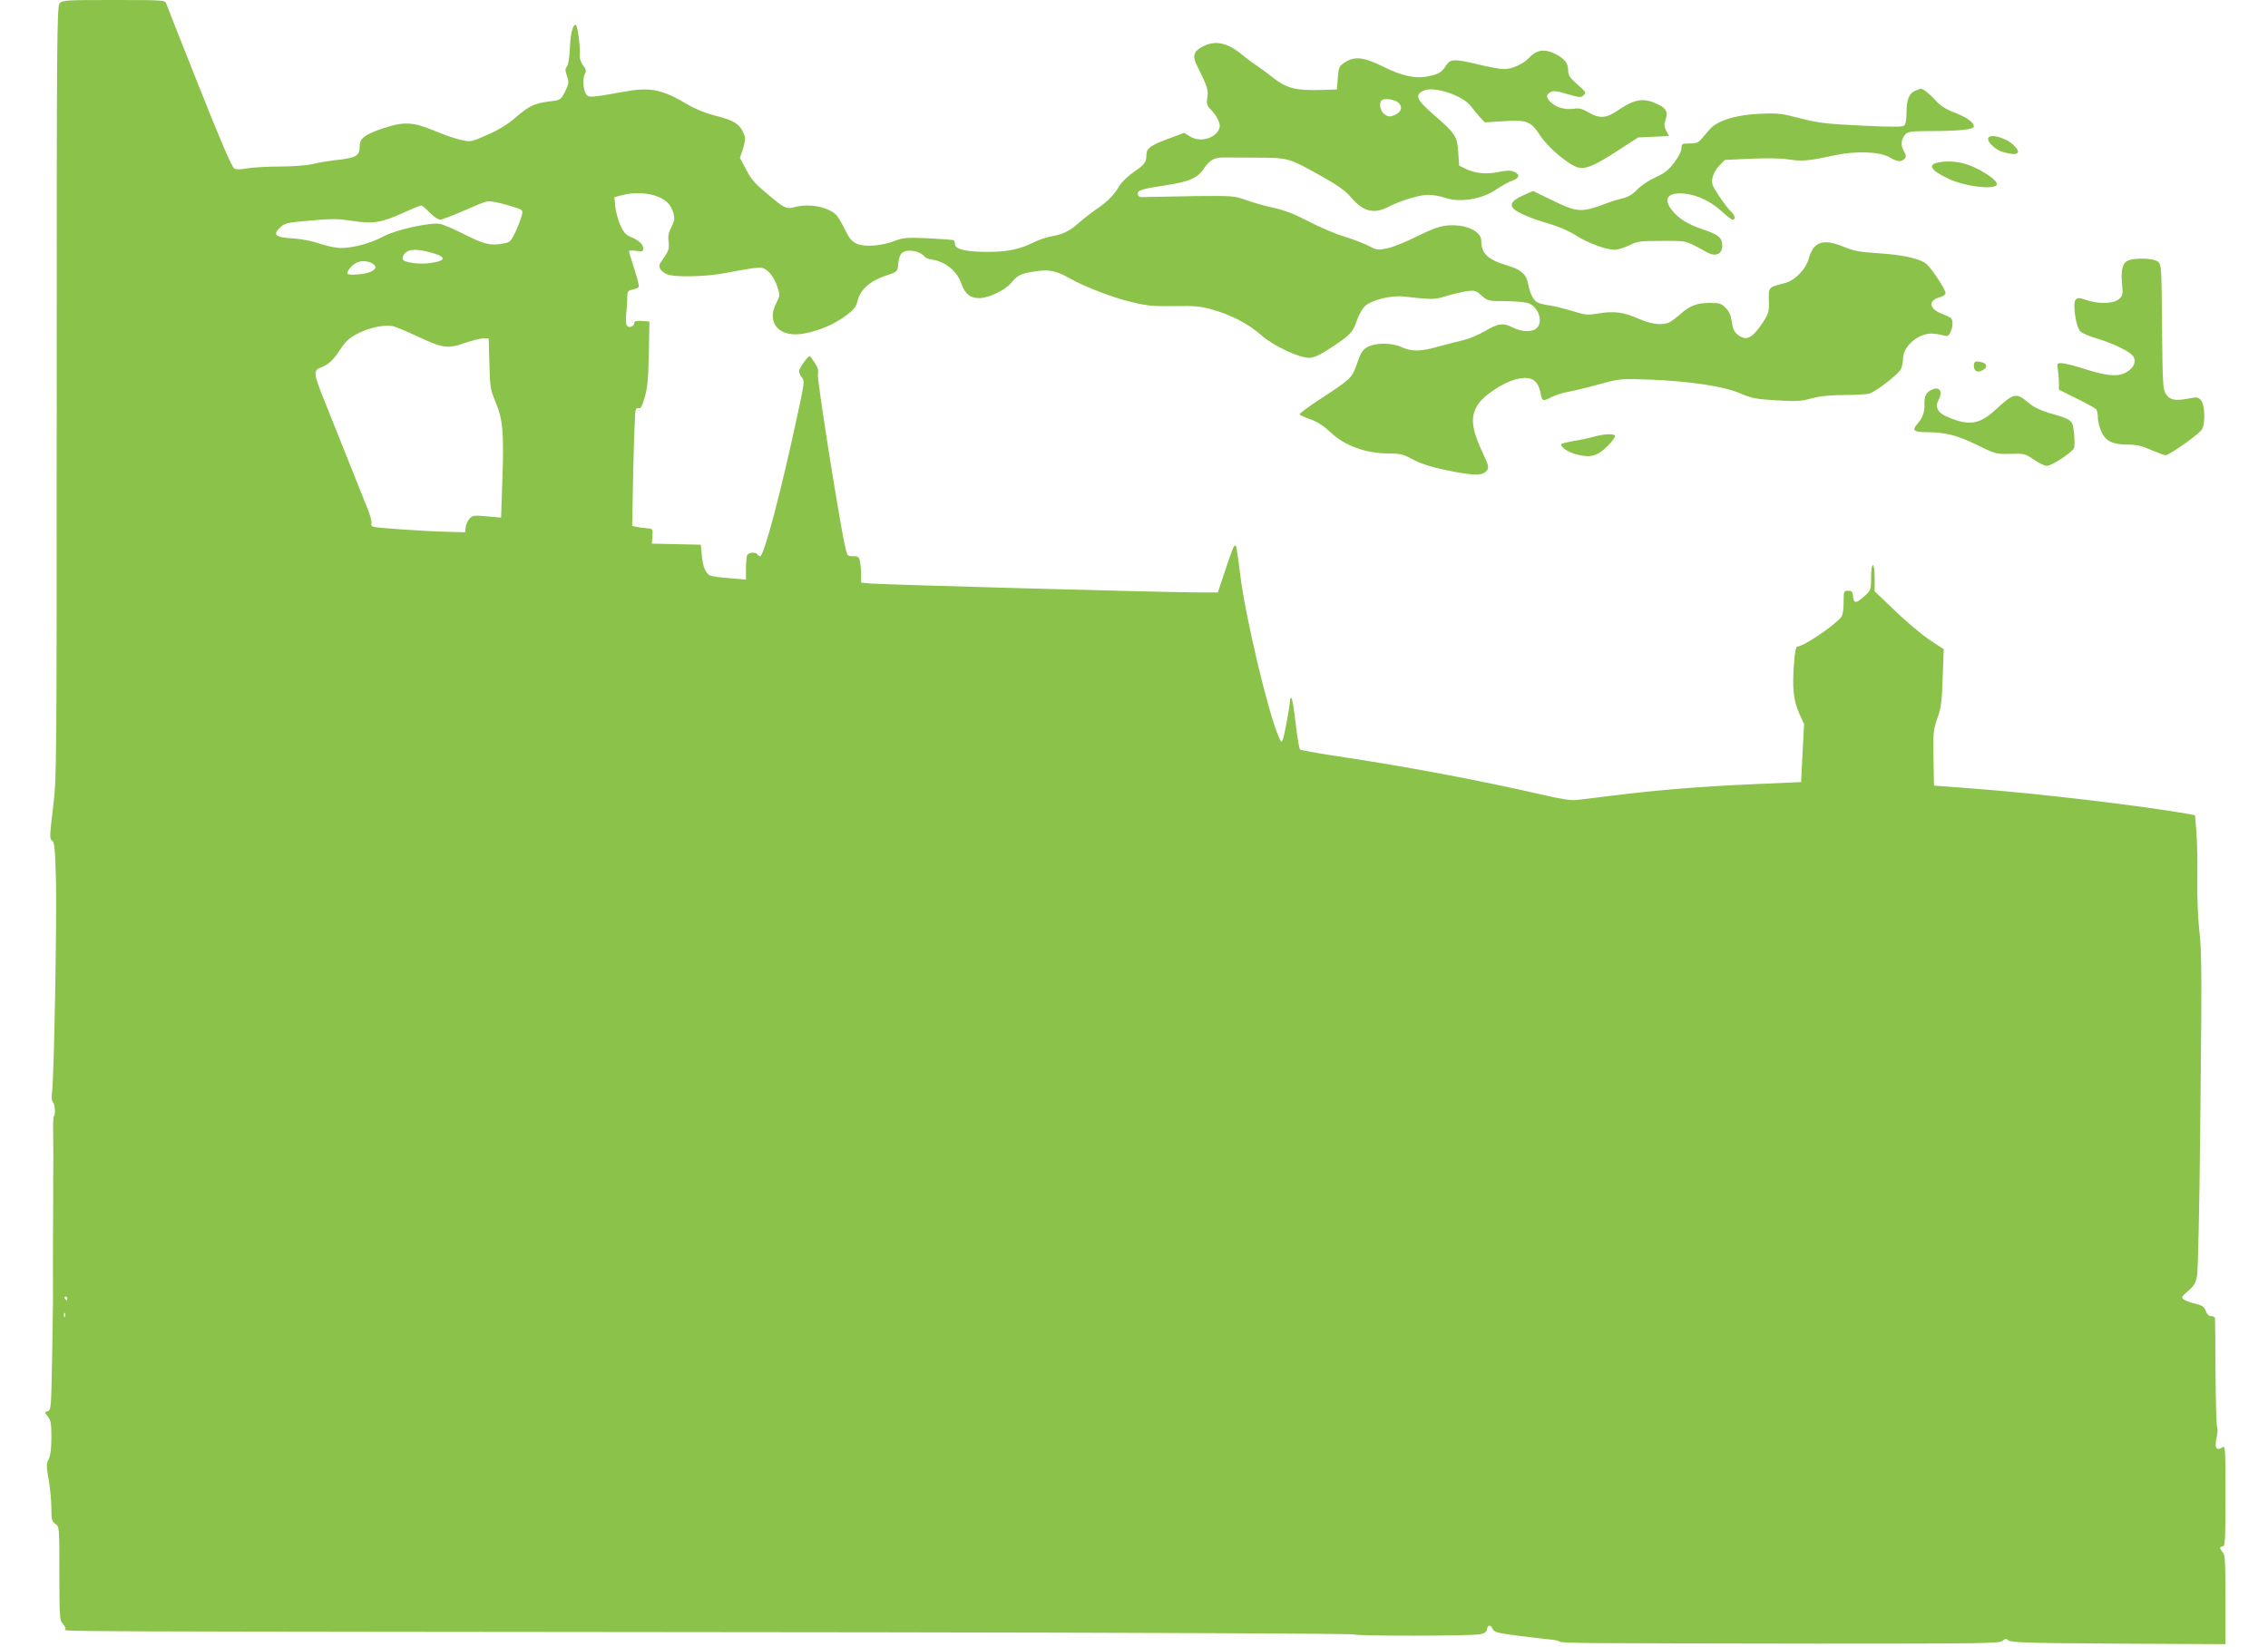 <?xml version="1.0" standalone="no"?>
<!DOCTYPE svg PUBLIC "-//W3C//DTD SVG 20010904//EN"
 "http://www.w3.org/TR/2001/REC-SVG-20010904/DTD/svg10.dtd">
<svg version="1.0" xmlns="http://www.w3.org/2000/svg"
 width="1280pt" height="930pt" viewBox="0 0 1280 930"
 preserveAspectRatio="xMidYMid meet">
<g transform="translate(0,930) scale(0.1,-0.1)"
fill="#8bc34a" stroke="none">
<path d="M337 9282 c-16 -17 -17 -184 -17 -2195 0 -2153 0 -2179 -21 -2349
-19 -158 -20 -173 -5 -184 14 -10 17 -44 22 -230 5 -226 -11 -1102 -22 -1187
-4 -31 -2 -53 5 -60 12 -12 15 -69 5 -80 -3 -3 -5 -41 -4 -84 0 -43 1 -113 1
-155 0 -43 -1 -100 -1 -128 0 -27 0 -81 0 -120 -1 -109 -2 -527 -1 -557 0 -16
-2 -160 -5 -322 -5 -278 -6 -293 -25 -298 -18 -5 -18 -6 1 -30 17 -21 20 -41
20 -118 0 -62 -5 -102 -15 -122 -14 -28 -14 -40 0 -118 8 -48 15 -120 15 -160
0 -64 3 -74 22 -88 23 -14 23 -16 23 -279 0 -238 2 -266 17 -282 10 -10 18
-24 18 -32 0 -16 -341 -14 4560 -19 1522 -2 2696 -7 2710 -12 28 -10 660 -9
714 1 24 5 36 13 38 27 4 27 21 29 32 3 8 -18 26 -23 141 -38 72 -9 153 -19
178 -21 26 -2 53 -7 59 -12 15 -10 114 -10 1453 -12 933 0 1031 1 1047 16 15
13 20 14 34 2 14 -12 124 -15 621 -18 l603 -3 0 252 c0 210 -2 254 -15 266 -8
9 -15 20 -15 25 0 5 7 9 15 9 13 0 15 38 15 285 0 281 0 285 -20 273 -32 -20
-43 0 -30 56 6 26 7 53 3 59 -4 7 -8 145 -9 307 -1 162 -2 301 -3 308 -1 6
-10 12 -22 12 -13 0 -23 10 -30 29 -9 24 -19 31 -59 41 -27 6 -56 17 -65 24
-16 11 -13 16 24 48 34 29 43 44 51 89 5 30 13 380 17 779 10 947 10 1043 -6
1180 -7 63 -11 189 -10 280 2 91 -1 208 -5 262 l-8 96 -32 6 c-264 47 -855
117 -1216 144 l-225 17 -3 155 c-2 142 -1 160 22 225 21 59 26 95 30 230 l6
160 -82 54 c-44 30 -132 104 -194 164 l-114 109 0 74 c0 43 -4 74 -10 74 -6 0
-10 -30 -10 -71 0 -68 -1 -71 -37 -104 -47 -43 -61 -44 -65 -2 -2 27 -7 32
-28 32 -24 0 -25 -2 -25 -66 0 -42 -5 -72 -14 -83 -42 -51 -214 -166 -247
-166 -8 0 -15 -33 -19 -95 -11 -139 -3 -210 29 -282 l28 -61 -9 -164 -8 -163
-270 -12 c-301 -13 -551 -34 -790 -64 -88 -11 -180 -22 -205 -25 -31 -4 -88 5
-180 26 -363 84 -805 167 -1200 225 -96 15 -179 30 -183 34 -5 5 -16 72 -25
150 -9 77 -19 141 -24 141 -4 0 -8 -8 -8 -17 0 -27 -31 -195 -40 -218 -7 -18
-10 -16 -24 17 -60 138 -187 676 -216 909 -10 89 -22 164 -25 167 -9 10 -15
-3 -59 -134 l-43 -129 -144 1 c-231 2 -1759 44 -1816 50 l-53 5 0 43 c0 24 -3
58 -6 75 -6 27 -11 31 -39 31 -32 0 -34 2 -45 53 -35 156 -159 945 -154 973 4
24 0 40 -18 66 -12 18 -24 35 -26 37 -6 10 -61 -65 -62 -83 0 -11 7 -27 16
-37 15 -17 14 -31 -21 -191 -96 -450 -193 -818 -215 -818 -5 0 -12 5 -15 10
-10 16 -52 12 -59 -6 -3 -9 -6 -43 -6 -76 l0 -60 -92 8 c-51 3 -101 11 -110
15 -27 14 -41 48 -47 114 l-6 60 -138 3 -138 3 3 42 c3 42 3 42 -32 45 -19 1
-46 5 -59 8 l-23 5 6 317 c4 174 10 325 13 335 3 11 11 16 19 13 10 -4 19 14
33 62 15 52 20 106 23 247 l3 180 -42 3 c-32 2 -43 0 -43 -11 0 -20 -31 -31
-42 -15 -5 7 -7 36 -4 63 3 28 6 69 6 92 0 38 3 42 30 48 16 4 32 10 35 15 3
5 -8 50 -25 101 -16 50 -30 96 -30 100 0 5 18 6 40 3 35 -6 40 -4 40 13 0 24
-24 46 -71 66 -28 11 -40 26 -59 68 -13 30 -25 77 -28 105 l-4 51 45 12 c62
15 124 14 182 -3 59 -18 92 -49 105 -98 9 -32 7 -44 -11 -80 -16 -31 -20 -52
-16 -83 6 -41 1 -53 -45 -117 -16 -22 -3 -47 33 -65 38 -20 231 -16 340 7 52
10 119 22 149 26 50 6 59 4 86 -19 18 -16 38 -47 49 -80 18 -54 18 -55 -3 -96
-61 -116 19 -202 161 -173 85 17 163 51 227 97 51 38 61 51 71 90 15 61 73
111 159 139 59 19 65 24 68 51 5 59 13 76 38 86 32 11 91 -3 108 -26 6 -9 26
-18 43 -20 76 -10 145 -65 169 -137 19 -57 52 -83 103 -81 53 1 143 45 177 85
37 45 55 54 136 66 78 12 118 4 193 -38 88 -50 247 -111 354 -136 88 -21 124
-24 240 -22 115 2 148 -1 214 -20 107 -30 205 -82 275 -144 66 -59 213 -129
271 -128 25 0 59 15 115 52 112 72 134 94 153 157 10 30 30 66 45 81 36 36
147 64 220 56 167 -18 173 -18 241 3 37 11 89 23 115 27 45 6 52 4 84 -25 34
-30 39 -31 129 -31 52 0 110 -5 129 -10 61 -17 93 -106 52 -143 -25 -23 -84
-21 -132 3 -56 29 -85 25 -159 -19 -36 -21 -91 -44 -121 -51 -30 -7 -93 -23
-140 -36 -102 -29 -151 -30 -209 -4 -56 26 -144 26 -191 2 -30 -16 -39 -30
-60 -91 -29 -85 -35 -90 -208 -203 -67 -44 -120 -83 -117 -87 2 -5 31 -18 63
-29 40 -15 76 -39 113 -74 77 -74 198 -118 327 -118 64 0 81 -4 140 -36 48
-24 104 -42 188 -59 140 -29 196 -31 218 -9 22 21 20 30 -12 99 -69 146 -76
213 -29 284 32 49 133 116 203 137 92 26 134 4 149 -78 8 -44 12 -45 63 -19
21 11 67 25 102 31 36 7 114 26 174 43 108 29 113 30 275 24 230 -9 422 -38
513 -78 63 -27 88 -32 201 -39 113 -7 140 -6 201 11 50 13 106 19 188 19 64 0
128 4 141 9 43 17 163 110 175 137 7 14 12 40 12 58 0 75 95 152 175 142 22
-2 49 -8 61 -11 15 -5 23 0 32 20 16 34 15 72 0 82 -7 4 -31 15 -52 23 -70 27
-74 75 -8 92 19 5 32 15 32 24 0 22 -87 152 -114 169 -44 28 -135 47 -261 55
-107 7 -142 13 -195 35 -119 50 -174 32 -201 -62 -17 -64 -80 -128 -139 -142
-90 -23 -89 -22 -87 -98 2 -63 -1 -72 -35 -125 -59 -89 -93 -105 -141 -67 -20
15 -28 33 -33 72 -5 37 -15 59 -35 79 -24 25 -35 28 -89 28 -72 0 -114 -16
-166 -63 -22 -19 -49 -39 -61 -46 -38 -19 -101 -13 -173 19 -87 38 -139 45
-226 31 -64 -11 -76 -10 -149 13 -44 13 -102 28 -130 32 -27 3 -58 11 -67 16
-23 11 -44 53 -53 103 -10 56 -39 82 -114 105 -115 34 -151 68 -151 140 0 56
-89 96 -192 87 -43 -4 -86 -19 -170 -61 -62 -31 -138 -62 -169 -68 -53 -11
-59 -10 -105 14 -27 14 -89 38 -138 53 -49 14 -139 53 -200 85 -77 40 -136 63
-191 75 -44 9 -114 29 -155 43 -74 27 -79 27 -295 25 -121 -2 -242 -4 -270 -5
-40 -3 -50 0 -53 14 -5 24 21 32 157 52 132 20 181 41 216 95 31 47 60 63 111
62 21 0 108 -1 192 -1 176 -1 175 -1 366 -108 86 -48 130 -80 160 -115 68 -81
128 -97 209 -56 71 37 178 69 227 69 26 0 67 -7 90 -15 87 -31 213 -11 297 47
29 20 69 42 88 48 42 14 45 37 8 51 -20 8 -44 7 -85 -2 -69 -14 -132 -8 -184
17 l-39 19 -5 75 c-6 91 -15 105 -137 211 -98 85 -111 113 -59 137 57 28 220
-26 267 -87 13 -18 36 -46 51 -62 l28 -30 108 7 c132 8 151 0 205 -82 46 -71
170 -173 220 -181 44 -7 94 16 227 103 l105 68 87 4 87 4 -15 30 c-12 23 -13
36 -4 62 14 43 5 63 -39 85 -82 41 -134 34 -230 -32 -65 -45 -104 -48 -167
-11 -35 21 -53 25 -83 20 -47 -7 -97 7 -128 36 -28 27 -29 44 -2 58 16 9 37 6
95 -11 68 -20 77 -21 91 -7 17 17 19 13 -56 81 -23 22 -31 37 -31 63 0 41 -25
68 -86 96 -53 23 -96 14 -135 -29 -32 -34 -95 -63 -141 -63 -20 0 -83 11 -140
25 -136 33 -163 33 -185 -2 -26 -41 -42 -51 -100 -63 -73 -16 -149 0 -259 55
-107 53 -161 59 -215 22 -32 -21 -34 -27 -39 -87 l-5 -65 -94 -3 c-133 -4
-189 10 -259 64 -31 25 -75 57 -97 72 -22 14 -61 43 -86 64 -89 73 -160 84
-236 37 -37 -23 -42 -49 -19 -96 61 -124 67 -141 60 -183 -6 -35 -3 -45 19
-68 35 -36 56 -79 50 -102 -16 -59 -107 -87 -166 -51 l-34 21 -94 -35 c-97
-36 -119 -53 -119 -91 0 -39 -11 -54 -70 -94 -32 -22 -68 -56 -81 -77 -33 -56
-67 -90 -134 -136 -33 -23 -78 -58 -101 -79 -46 -42 -88 -62 -154 -73 -25 -4
-70 -20 -100 -35 -77 -38 -146 -52 -258 -52 -118 0 -182 15 -182 42 0 10 -4
21 -8 24 -4 2 -69 7 -144 11 -121 5 -141 3 -186 -14 -74 -29 -168 -37 -214
-18 -30 13 -43 28 -68 78 -16 34 -38 71 -47 82 -44 49 -158 71 -242 47 -39
-11 -55 -4 -119 49 -101 83 -119 103 -151 164 l-35 65 17 51 c9 28 14 59 11
69 -22 69 -54 91 -171 120 -51 13 -110 37 -152 62 -146 87 -212 100 -366 71
-174 -31 -191 -33 -205 -16 -18 22 -24 89 -10 115 10 19 9 27 -10 52 -12 17
-20 40 -18 56 4 44 -12 172 -23 172 -17 0 -30 -52 -33 -137 -2 -48 -9 -89 -16
-98 -11 -13 -11 -23 0 -55 12 -35 11 -43 -11 -87 -24 -47 -25 -48 -84 -55 -90
-12 -116 -24 -191 -88 -47 -41 -97 -72 -163 -101 -93 -41 -95 -41 -149 -29
-30 6 -98 30 -151 52 -119 50 -171 53 -288 14 -104 -35 -133 -57 -133 -101 0
-56 -19 -67 -145 -80 -33 -4 -87 -13 -120 -21 -34 -8 -114 -14 -186 -14 -69 0
-151 -5 -182 -10 -38 -7 -63 -8 -75 -1 -13 7 -79 160 -199 463 -99 249 -183
461 -186 471 -6 16 -29 17 -295 17 -267 0 -290 -1 -305 -18z m7553 -560 c29
-24 20 -55 -20 -72 -25 -10 -34 -10 -55 4 -24 16 -35 63 -18 79 13 14 71 7 93
-11z m-5002 -587 c61 -18 64 -20 58 -46 -3 -15 -18 -57 -34 -92 -26 -56 -34
-65 -62 -70 -78 -16 -114 -8 -225 48 -60 30 -124 58 -141 61 -56 10 -251 -33
-321 -71 -69 -38 -169 -65 -240 -65 -26 0 -78 11 -117 24 -42 15 -104 27 -150
30 -100 5 -119 20 -77 60 29 27 37 29 173 41 121 11 158 10 237 -2 116 -18
161 -11 288 46 50 23 95 41 100 41 5 0 27 -18 48 -40 21 -22 48 -40 58 -40 11
0 69 22 131 49 61 27 120 51 131 53 24 4 60 -2 143 -27z m-459 -260 c93 -24
93 -47 -1 -60 -63 -9 -148 3 -155 21 -3 8 3 24 12 34 22 24 68 26 144 5z
m-322 -66 c20 -17 16 -27 -17 -44 -27 -14 -130 -22 -130 -9 0 16 24 45 48 59
28 16 75 13 99 -6z m255 -411 c138 -64 166 -68 262 -34 42 14 89 26 105 26
l29 0 4 -142 c3 -134 6 -148 35 -218 41 -96 48 -177 38 -445 l-7 -207 -80 7
c-72 7 -81 5 -98 -13 -10 -11 -20 -32 -22 -48 l-3 -29 -105 3 c-125 3 -388 21
-412 28 -10 3 -15 11 -12 19 3 8 -5 42 -19 77 -56 140 -200 501 -251 628 -58
145 -59 160 -9 178 34 12 66 42 97 90 36 55 59 77 113 103 66 32 149 48 193
37 19 -5 83 -32 142 -60z m-1982 -5428 c0 -5 -2 -10 -4 -10 -3 0 -8 5 -11 10
-3 6 -1 10 4 10 6 0 11 -4 11 -10z m-13 -102 c-3 -8 -6 -5 -6 6 -1 11 2 17 5
13 3 -3 4 -12 1 -19z"/>
<path d="M10814 8790 c-39 -15 -54 -50 -54 -121 0 -44 -5 -70 -14 -78 -10 -8
-72 -8 -242 0 -201 10 -243 15 -344 41 -102 27 -126 30 -225 26 -133 -5 -244
-39 -285 -87 -14 -16 -35 -41 -47 -55 -17 -21 -30 -26 -67 -26 -43 0 -46 -2
-46 -27 0 -15 -17 -49 -41 -81 -33 -43 -55 -60 -108 -84 -37 -17 -81 -47 -101
-68 -24 -26 -49 -41 -80 -49 -25 -6 -58 -16 -75 -22 -164 -62 -177 -61 -330
13 l-103 50 -56 -25 c-61 -28 -76 -48 -55 -74 19 -22 100 -57 205 -87 51 -15
113 -42 148 -65 66 -43 171 -81 220 -81 17 0 54 12 81 25 46 23 62 25 185 25
146 0 127 5 257 -66 47 -25 83 -8 83 39 0 45 -20 62 -110 92 -84 28 -141 64
-176 111 -49 64 -20 100 73 91 72 -7 152 -46 211 -101 27 -25 54 -46 61 -46
18 0 13 25 -10 46 -12 10 -41 49 -66 86 -40 60 -45 72 -38 105 4 21 20 50 38
68 l32 32 146 7 c92 4 170 3 213 -4 76 -12 117 -8 253 22 123 27 261 23 317
-10 43 -26 69 -28 86 -7 9 11 8 20 -6 43 -19 32 -14 70 12 96 12 13 40 16 138
16 161 0 246 9 246 26 0 23 -41 53 -111 79 -49 19 -78 38 -105 68 -34 38 -71
67 -84 66 -3 0 -15 -4 -26 -9z"/>
<path d="M11220 8516 c0 -23 46 -64 86 -75 84 -23 107 -7 57 41 -46 44 -143
67 -143 34z"/>
<path d="M10940 8383 c-64 -12 -43 -46 59 -93 96 -45 271 -64 271 -29 0 18
-48 55 -116 89 -66 34 -147 47 -214 33z"/>
<path d="M12012 7830 c-32 -13 -43 -52 -36 -129 6 -62 5 -70 -17 -89 -29 -27
-112 -30 -183 -6 -41 14 -50 14 -61 3 -19 -19 0 -154 26 -180 10 -10 50 -27
90 -39 103 -31 199 -79 212 -107 14 -32 -6 -67 -51 -89 -46 -22 -108 -15 -233
25 -53 17 -109 31 -124 31 -26 0 -27 -2 -21 -37 3 -21 6 -55 6 -76 l0 -37 102
-51 c56 -27 106 -55 110 -62 4 -7 8 -28 8 -47 0 -19 9 -54 20 -78 24 -53 64
-72 151 -72 46 0 77 -7 129 -30 38 -16 74 -30 81 -30 23 0 197 124 208 148 18
38 14 137 -6 161 -17 20 -22 21 -77 10 -72 -13 -101 -7 -123 28 -16 24 -18 63
-21 378 -3 340 -3 350 -23 368 -23 19 -125 23 -167 7z"/>
<path d="M11140 7235 c0 -30 20 -41 49 -25 28 14 27 36 -1 44 -39 10 -48 7
-48 -19z"/>
<path d="M10910 7103 c-37 -14 -50 -36 -49 -82 2 -49 -10 -81 -43 -118 -29
-32 -15 -43 55 -43 105 0 169 -16 283 -71 107 -53 111 -53 190 -51 79 2 83 1
133 -33 28 -19 60 -35 72 -35 29 0 147 78 155 102 3 11 3 49 -1 85 -8 73 -9
74 -142 112 -45 14 -86 33 -112 55 -73 62 -84 59 -191 -39 -90 -83 -151 -91
-277 -35 -46 20 -63 53 -44 88 26 48 11 80 -29 65z"/>
<path d="M8996 6835 c-27 -8 -80 -19 -118 -25 -37 -7 -68 -15 -68 -19 0 -18
43 -45 90 -57 76 -20 116 -9 173 48 26 26 45 53 42 58 -8 13 -59 11 -119 -5z"/>
</g>
</svg>
